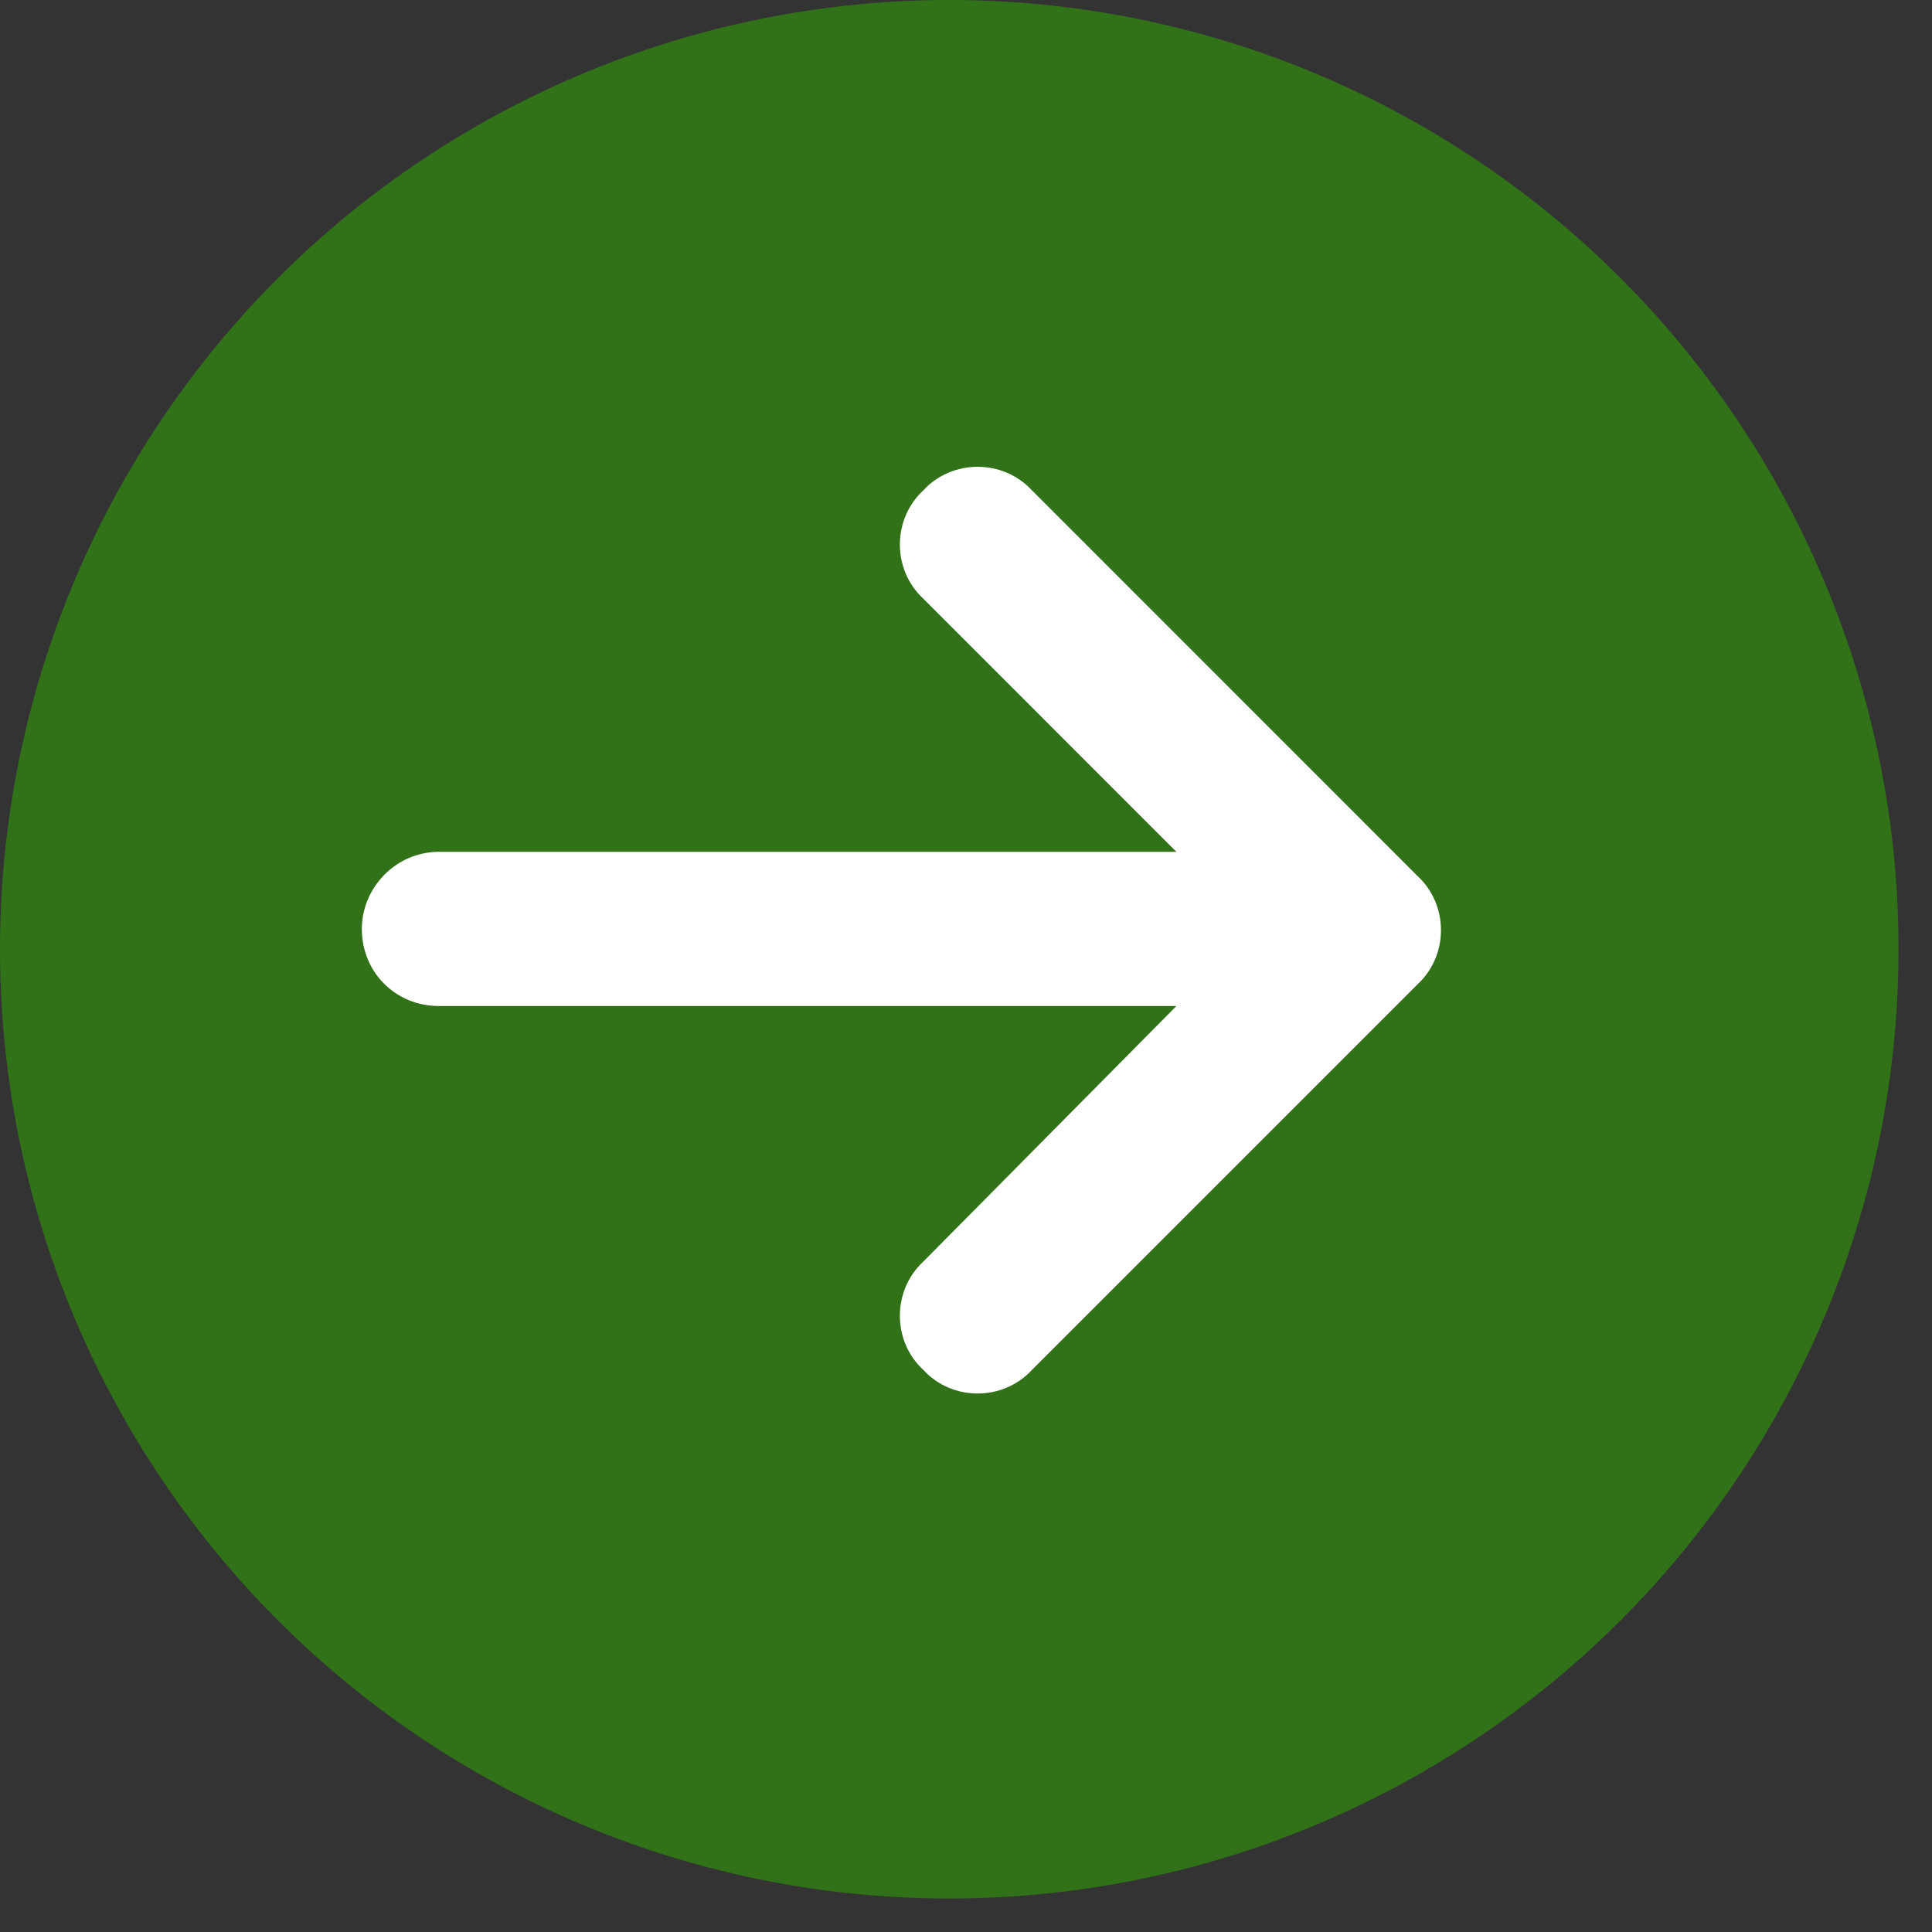 <svg width="21" height="21" viewBox="0 0 21 21" fill="none" xmlns="http://www.w3.org/2000/svg">
<rect x="0" y="0" width="21" height="21" fill="#333333" stroke="none"/>
<circle cx="10.318" cy="10.318" r="10.318" fill="#317219"/>
<path d="M15.407 10.7L11.216 14.891C10.901 15.232 10.351 15.232 10.037 14.891C9.696 14.577 9.696 14.027 10.037 13.712L12.787 10.935H4.771C4.3 10.935 3.933 10.569 3.933 10.097C3.933 9.652 4.3 9.259 4.771 9.259H12.787L10.037 6.508C9.696 6.194 9.696 5.644 10.037 5.329C10.351 4.989 10.901 4.989 11.216 5.329L15.407 9.521C15.748 9.835 15.748 10.385 15.407 10.7Z" fill="white"/>
</svg>
